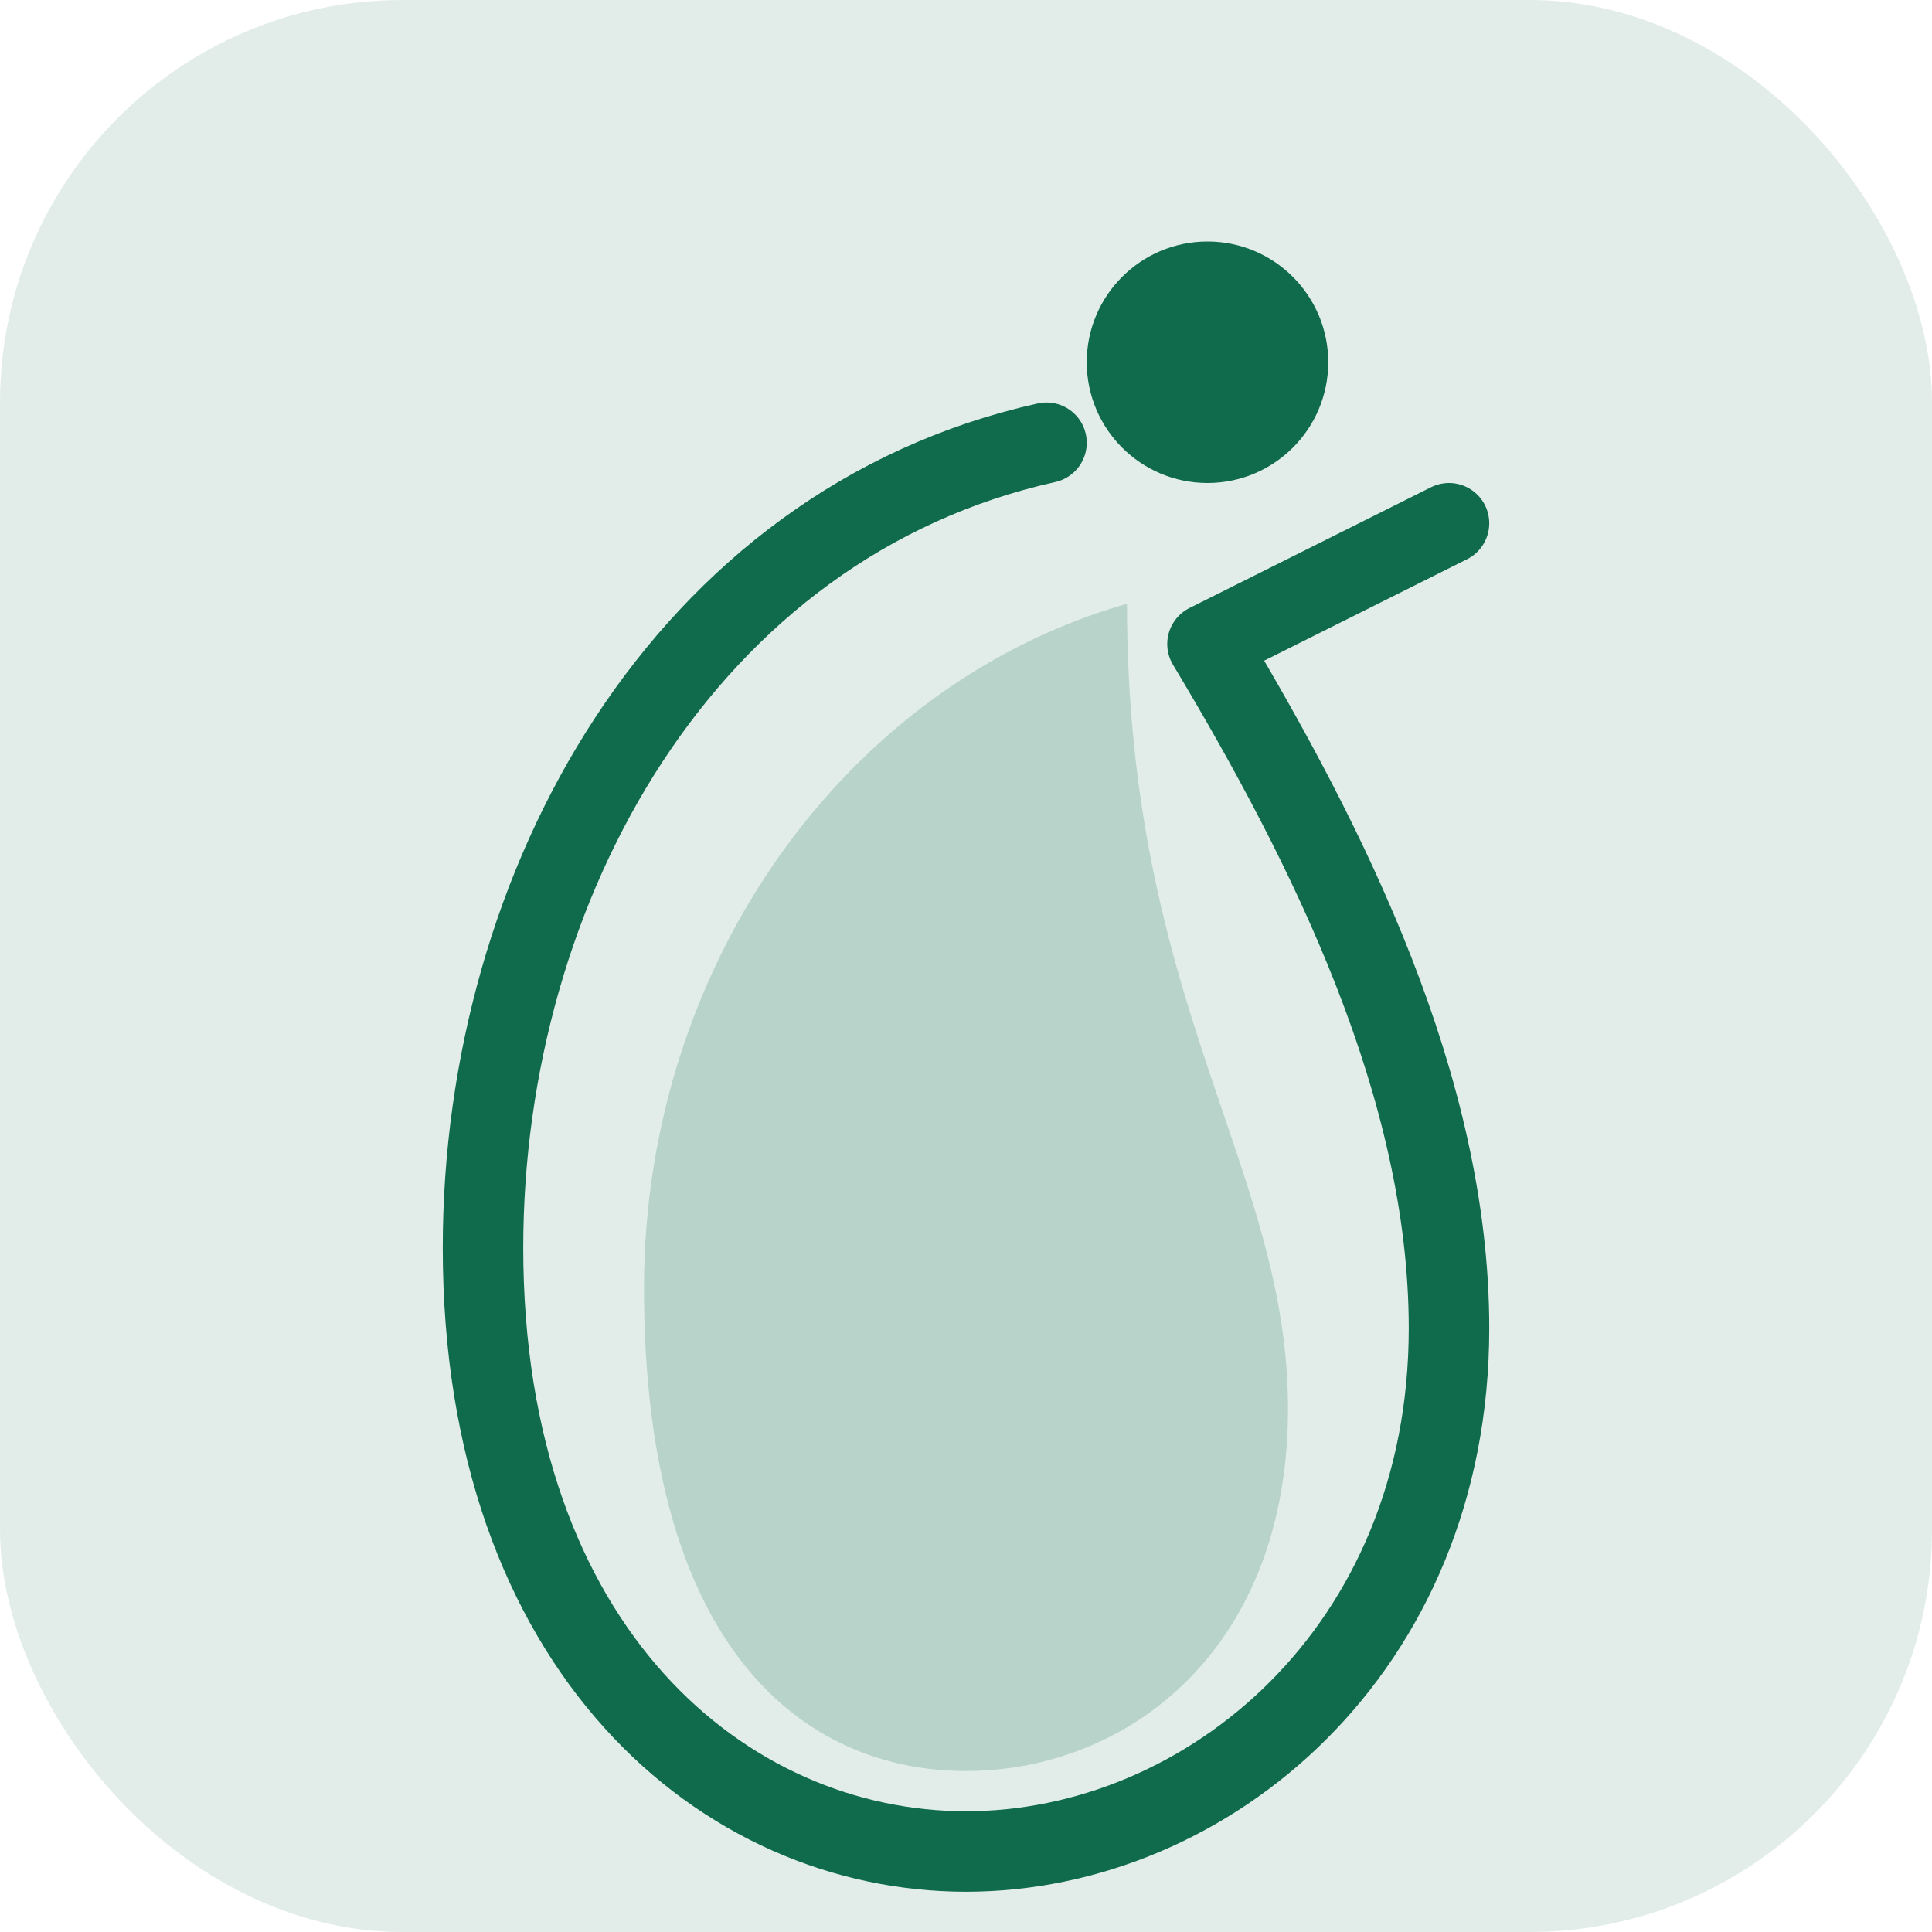 <?xml version="1.0" encoding="UTF-8"?>
<svg width="96" height="96" viewBox="0 0 96 96" fill="none" xmlns="http://www.w3.org/2000/svg">
  <rect width="96" height="96" rx="20" fill="#0F6B4B" fill-opacity="0.12"/>
  <path d="M32 64c0-16 10-30 24-34 0 20 8 28 8 40 0 12-8 18-16 18s-16-6-16-24z" fill="#0F6B4B" fill-opacity="0.2"/>
  <path d="M52 22c-18 4-28 22-28 40 0 20 12 30 24 30s24-10 24-26c0-12-6-24-12-34l12-6" stroke="#0F6B4B" stroke-width="4" stroke-linecap="round" stroke-linejoin="round"/>
  <circle cx="60" cy="18" r="6" fill="#0F6B4B"/>
</svg>
